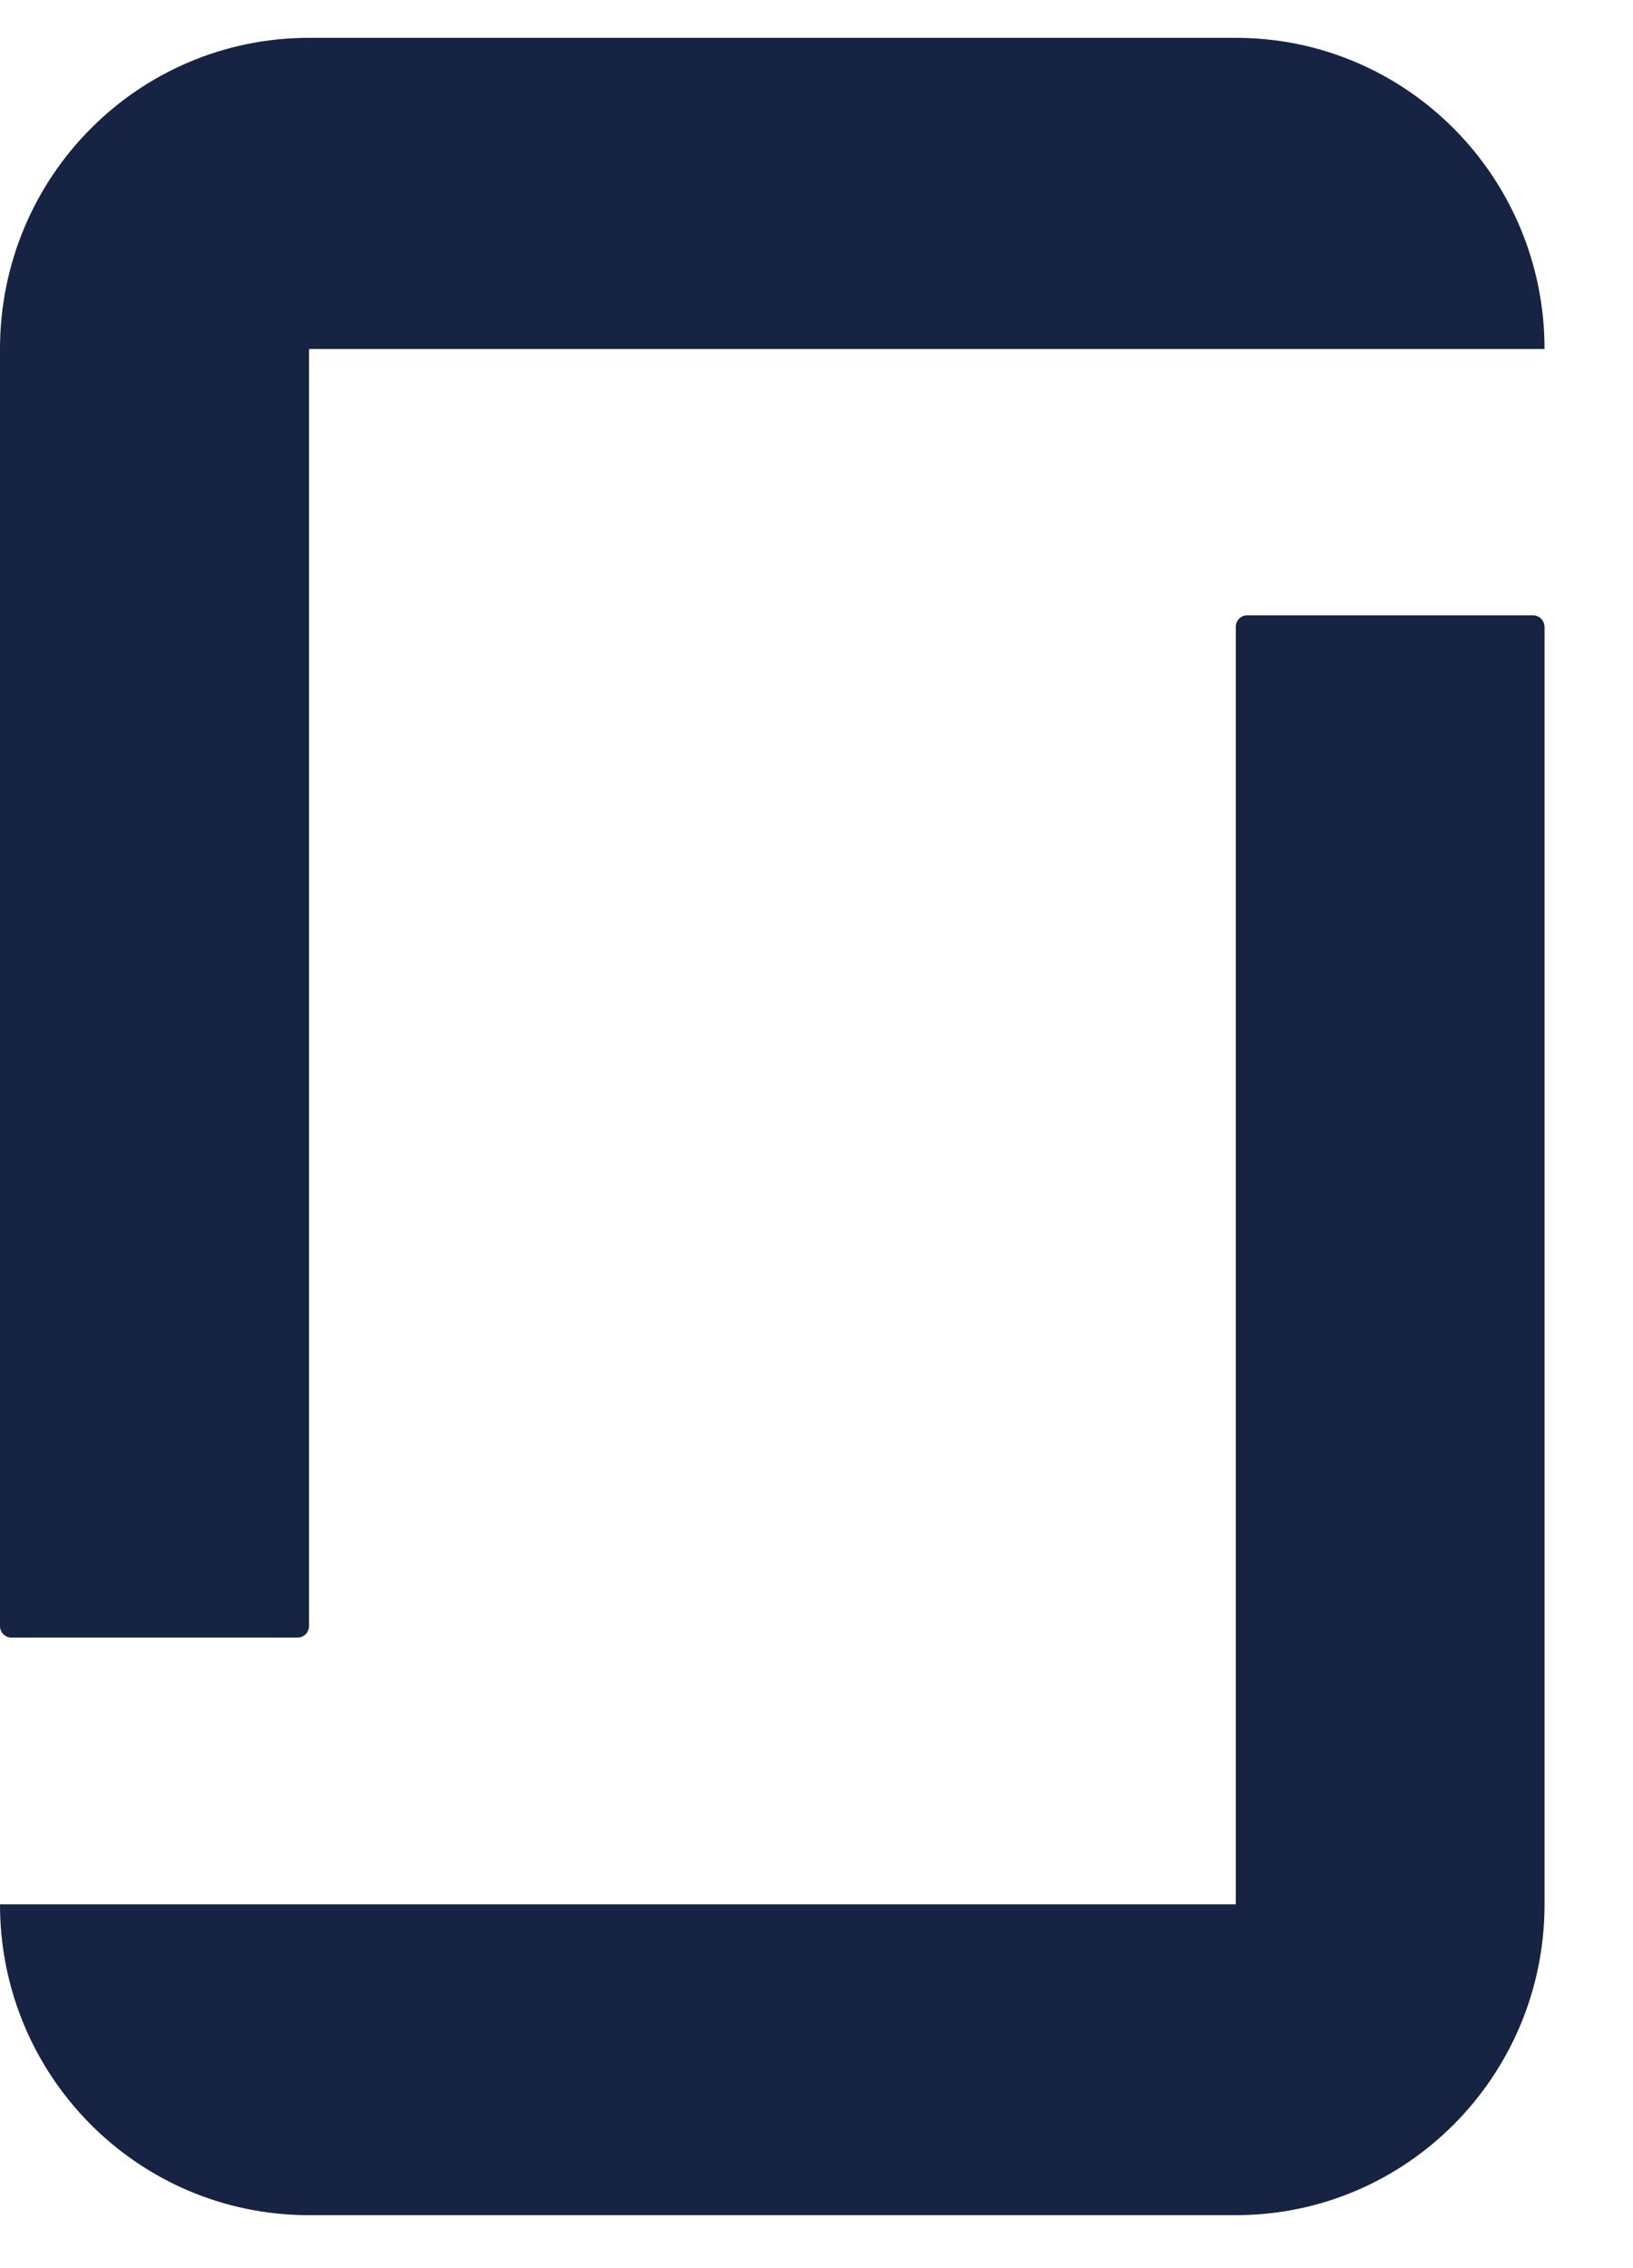 <svg width="18" height="25" viewBox="0 0 18 25" fill="none" xmlns="http://www.w3.org/2000/svg">
<path d="M13.622 20.99H0C0 22.884 1.522 24.416 3.406 24.416H13.622C15.503 24.416 17.025 22.881 17.025 20.99V6.911C17.025 6.844 16.971 6.783 16.903 6.783H13.744C13.676 6.783 13.622 6.84 13.622 6.908V20.986V20.99ZM13.622 0.417C15.503 0.417 17.025 1.952 17.025 3.847H3.406V17.925C3.406 17.993 3.349 18.05 3.281 18.05H0.125C0.058 18.05 0 17.993 0 17.925V3.847C0 1.952 1.522 0.417 3.406 0.417H13.622Z" fill="#172342"/>
</svg>

